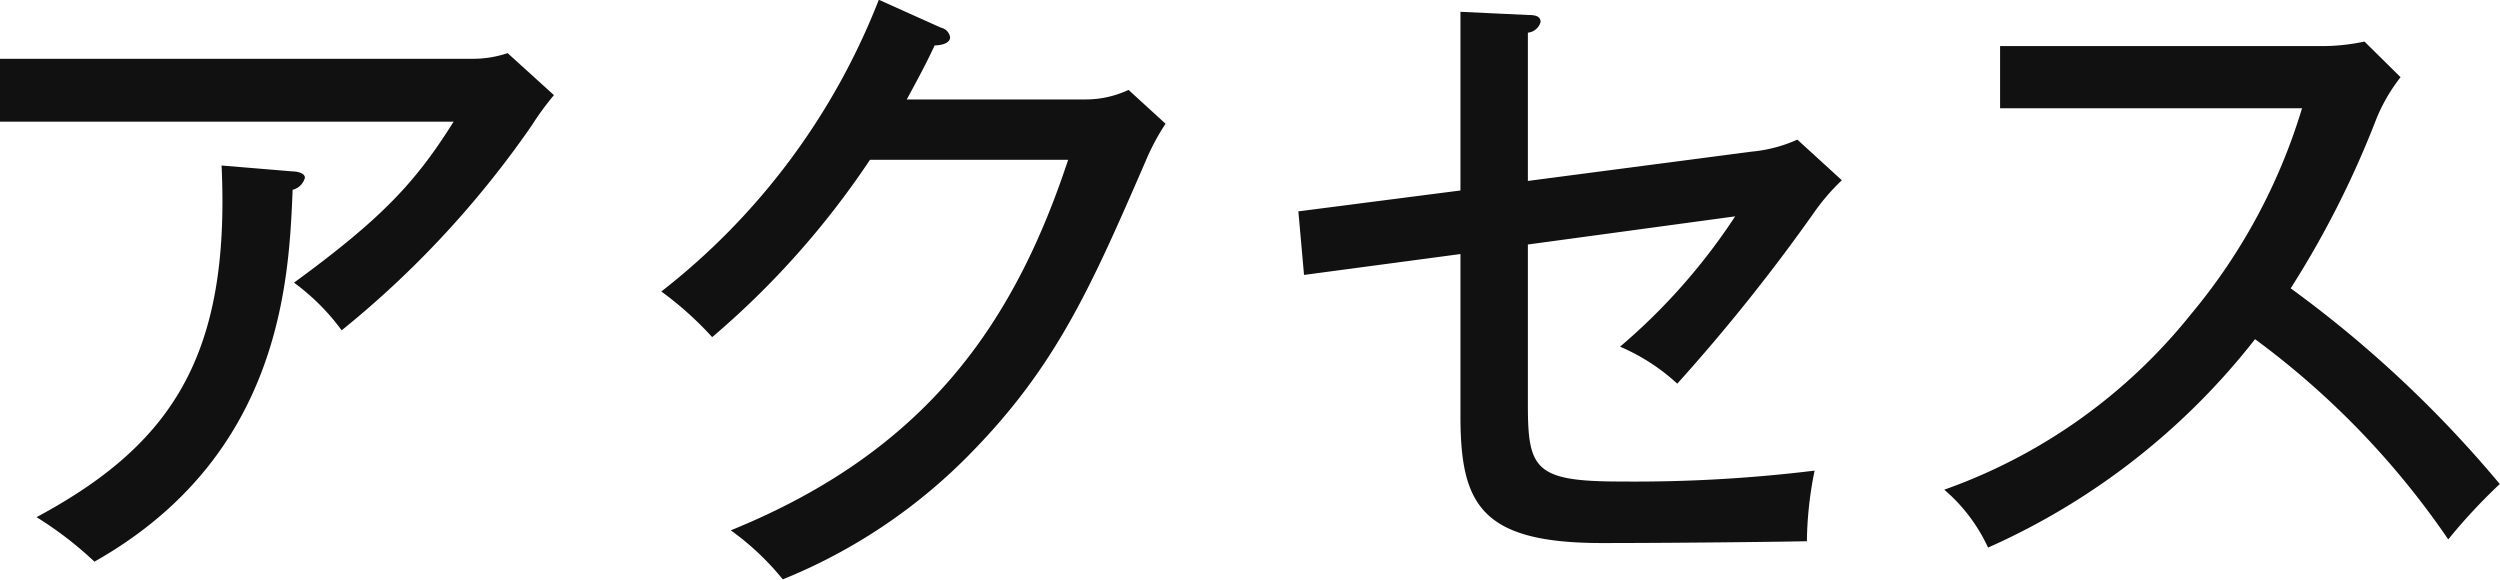 <svg xmlns="http://www.w3.org/2000/svg" width="110.12" height="25.53" viewBox="0 0 110.12 25.53">
  <defs>
    <style>
      .cls-1 {
        fill: #111;
        fill-rule: evenodd;
      }
    </style>
  </defs>
  <path id="heading-modelhouse-access01.svg" class="cls-1" d="M2894.87,1600.47v2.77h19.99c-1.65,2.63-3.11,4.23-7.03,7.09a9.725,9.725,0,0,1,2.1,2.1,43.01,43.01,0,0,0,8.37-9.02,12.858,12.858,0,0,1,.98-1.34l-2.04-1.85a4.777,4.777,0,0,1-1.54.25h-20.83Zm9.77,4.7c0.39,8.4-2.21,12.3-8.15,15.49a15.971,15.971,0,0,1,2.55,1.96c8.23-4.65,8.57-12.38,8.73-16.38a0.744,0.744,0,0,0,.54-0.53c0-.23-0.4-0.28-0.54-0.28Zm30.18-2.91c0.79-1.45.95-1.79,1.23-2.38,0.26,0,.68-0.08.68-0.36a0.512,0.512,0,0,0-.4-0.42l-2.74-1.23a30.174,30.174,0,0,1-9.58,12.85,14.761,14.761,0,0,1,2.24,2.01,37.583,37.583,0,0,0,6.95-7.81h8.73c-2.4,7.25-6.27,12.83-14.86,16.32a11.8,11.8,0,0,1,2.29,2.16,24.277,24.277,0,0,0,8.32-5.6c3.75-3.83,5.29-7.36,7.64-12.77a10.248,10.248,0,0,1,.9-1.7l-1.63-1.49a4.456,4.456,0,0,1-1.9.42h-7.87Zm24.39,4.01-7.14.92,0.25,2.8,6.89-.92v7.14c0,3.89.9,5.59,6.24,5.59,2.92,0,7.7-.05,9.02-0.08a16.334,16.334,0,0,1,.34-3.11,65.1,65.1,0,0,1-8.54.48c-3.76,0-4.09-.53-4.09-3.36v-7.08l9.13-1.24a26.8,26.8,0,0,1-5.07,5.74,8.849,8.849,0,0,1,2.52,1.63,81.624,81.624,0,0,0,6.02-7.53,9.208,9.208,0,0,1,1.23-1.43l-1.96-1.79a6.325,6.325,0,0,1-2.02.53l-9.85,1.29v-6.53a0.653,0.653,0,0,0,.56-0.47c0-.28-0.28-0.31-0.56-0.31l-2.97-.14v7.87Zm37.07-3.62a25.719,25.719,0,0,1-4.9,9.08,24.293,24.293,0,0,1-10.86,7.72,7.46,7.46,0,0,1,1.93,2.55,30.778,30.778,0,0,0,11.76-9.18,36.405,36.405,0,0,1,8.51,8.82,25.009,25.009,0,0,1,2.27-2.44,51.284,51.284,0,0,0-9.21-8.62,42.034,42.034,0,0,0,3.78-7.48,7.673,7.673,0,0,1,1.06-1.82l-1.59-1.57a8.855,8.855,0,0,1-1.91.2h-14.14v2.74h13.3Z" transform="translate(-2894.88 -1597.88)"/>
</svg>
